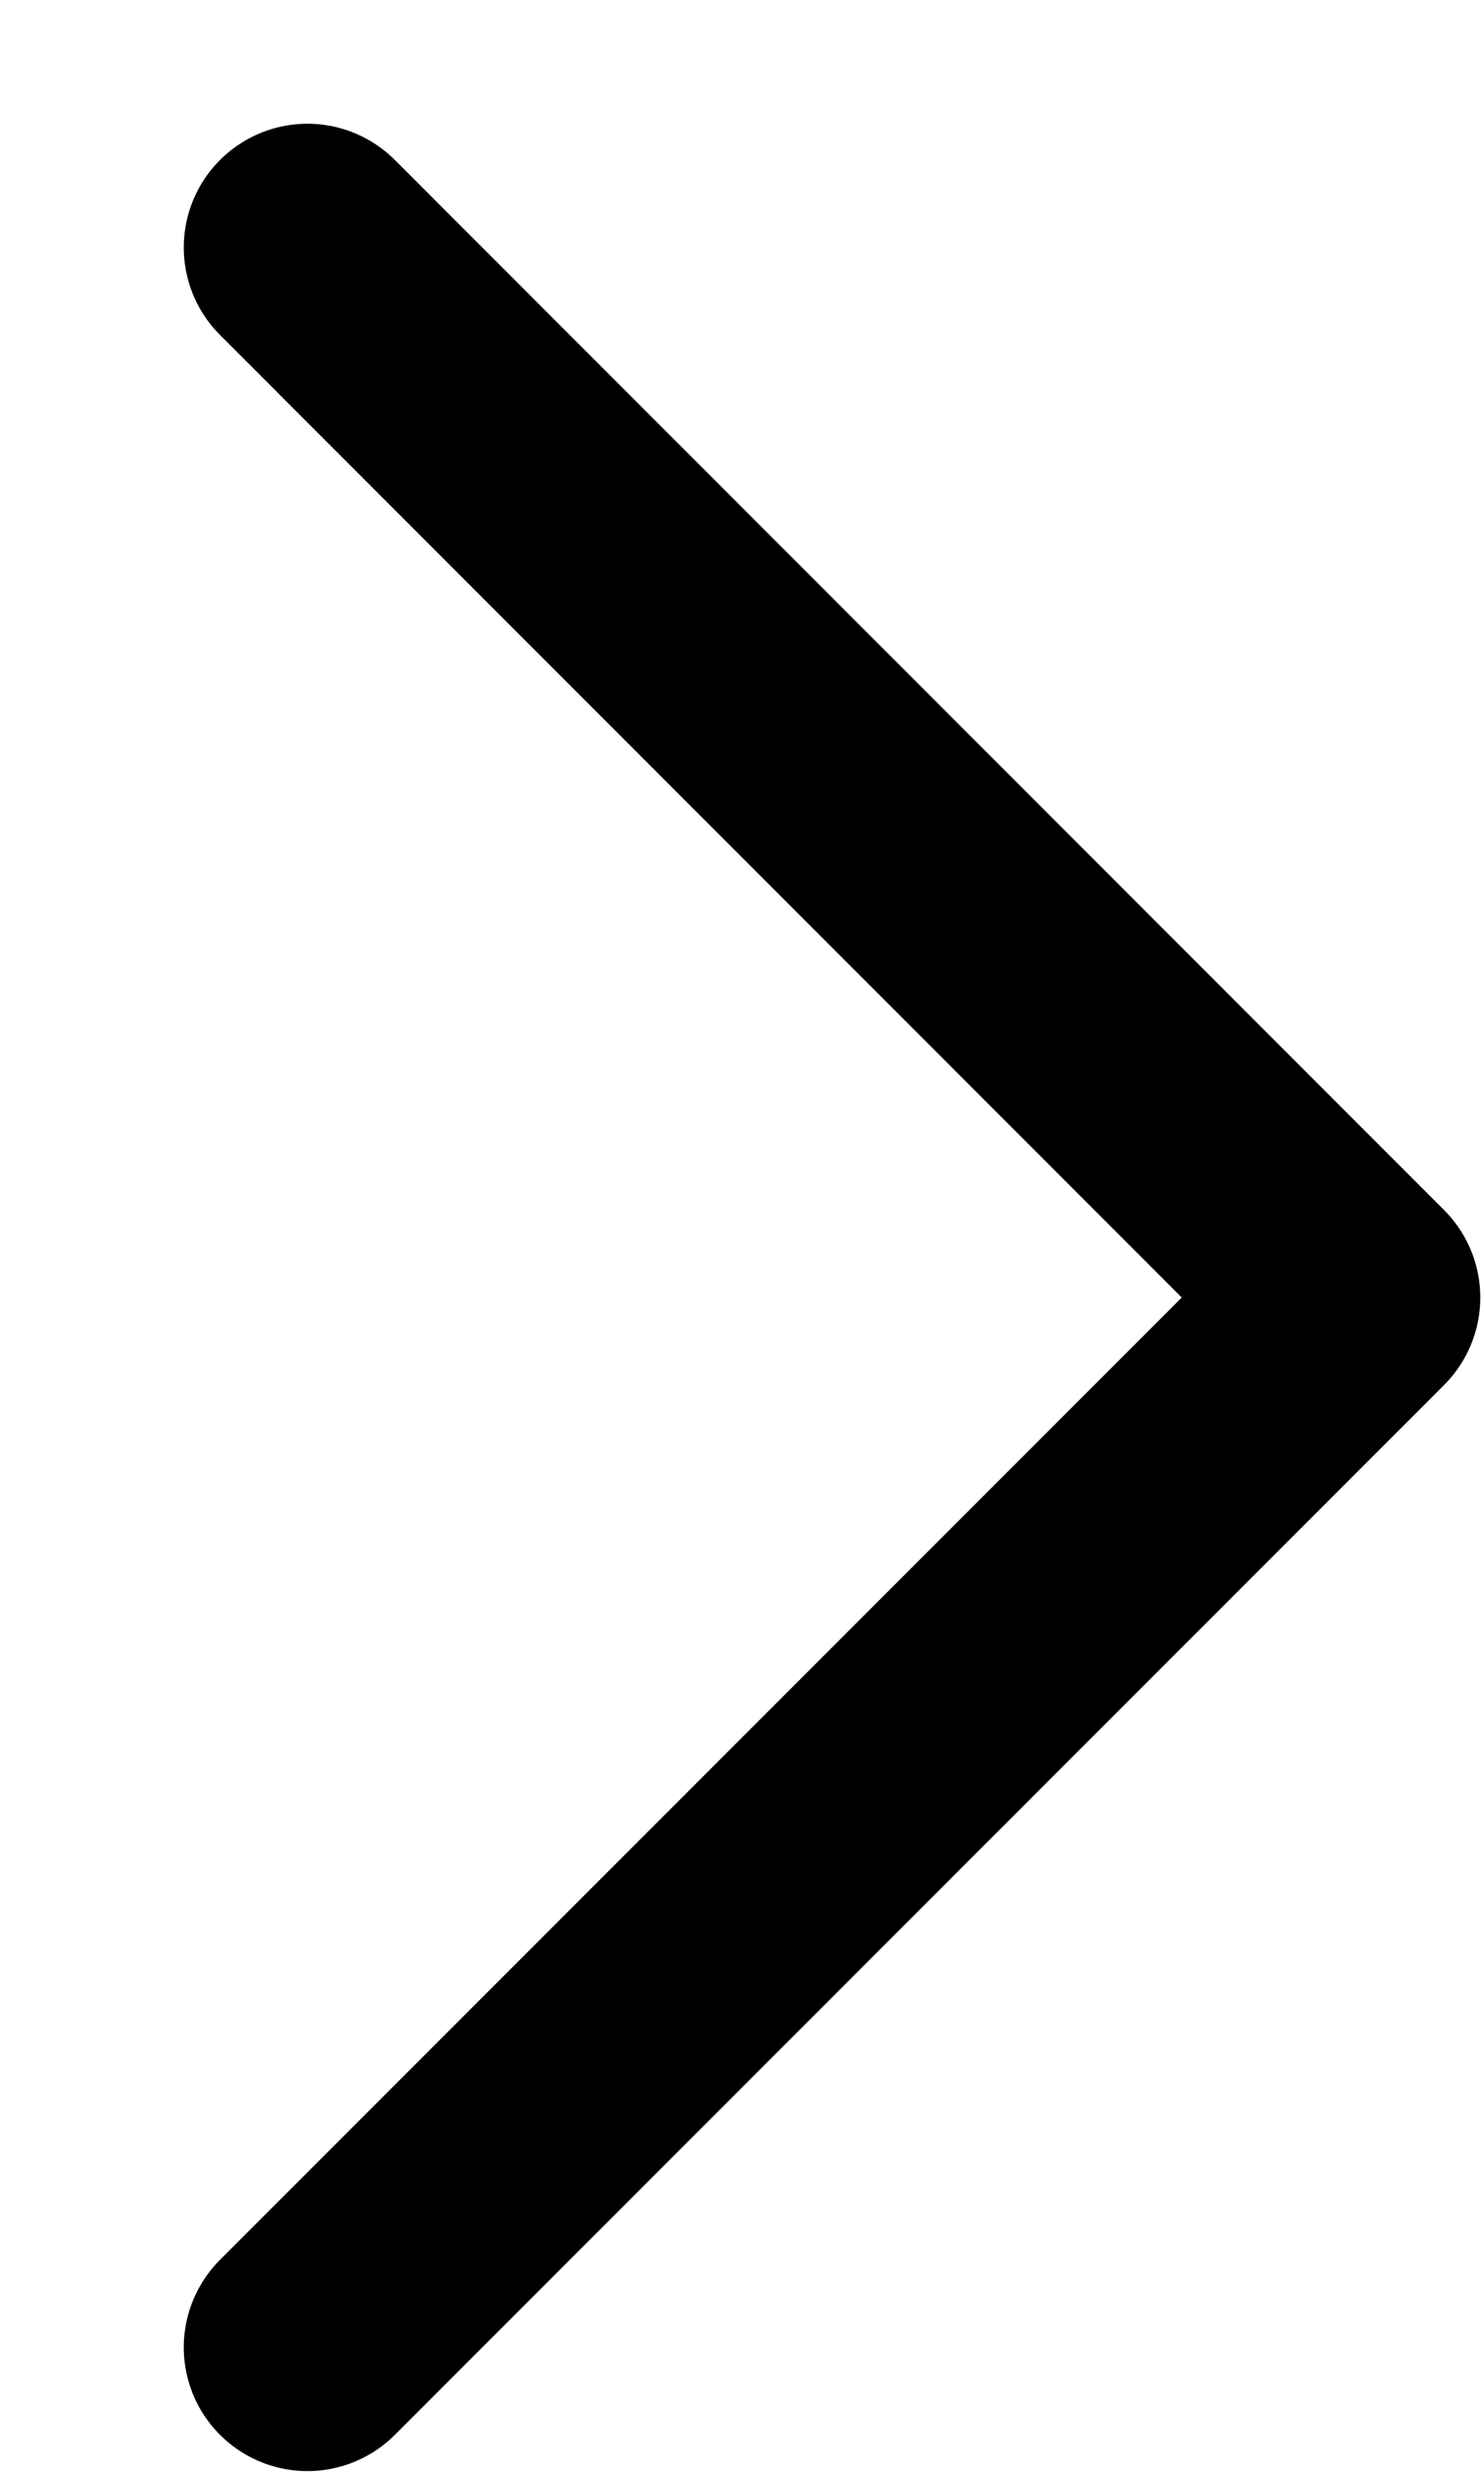 <?xml version="1.0" encoding="UTF-8"?> <svg xmlns="http://www.w3.org/2000/svg" width="6" height="10" viewBox="0 0 6 10" fill="none"> <path d="M1.243 1L5.485 5.243L1.243 9.485" stroke="black" stroke-linecap="round" stroke-linejoin="round"></path> </svg> 